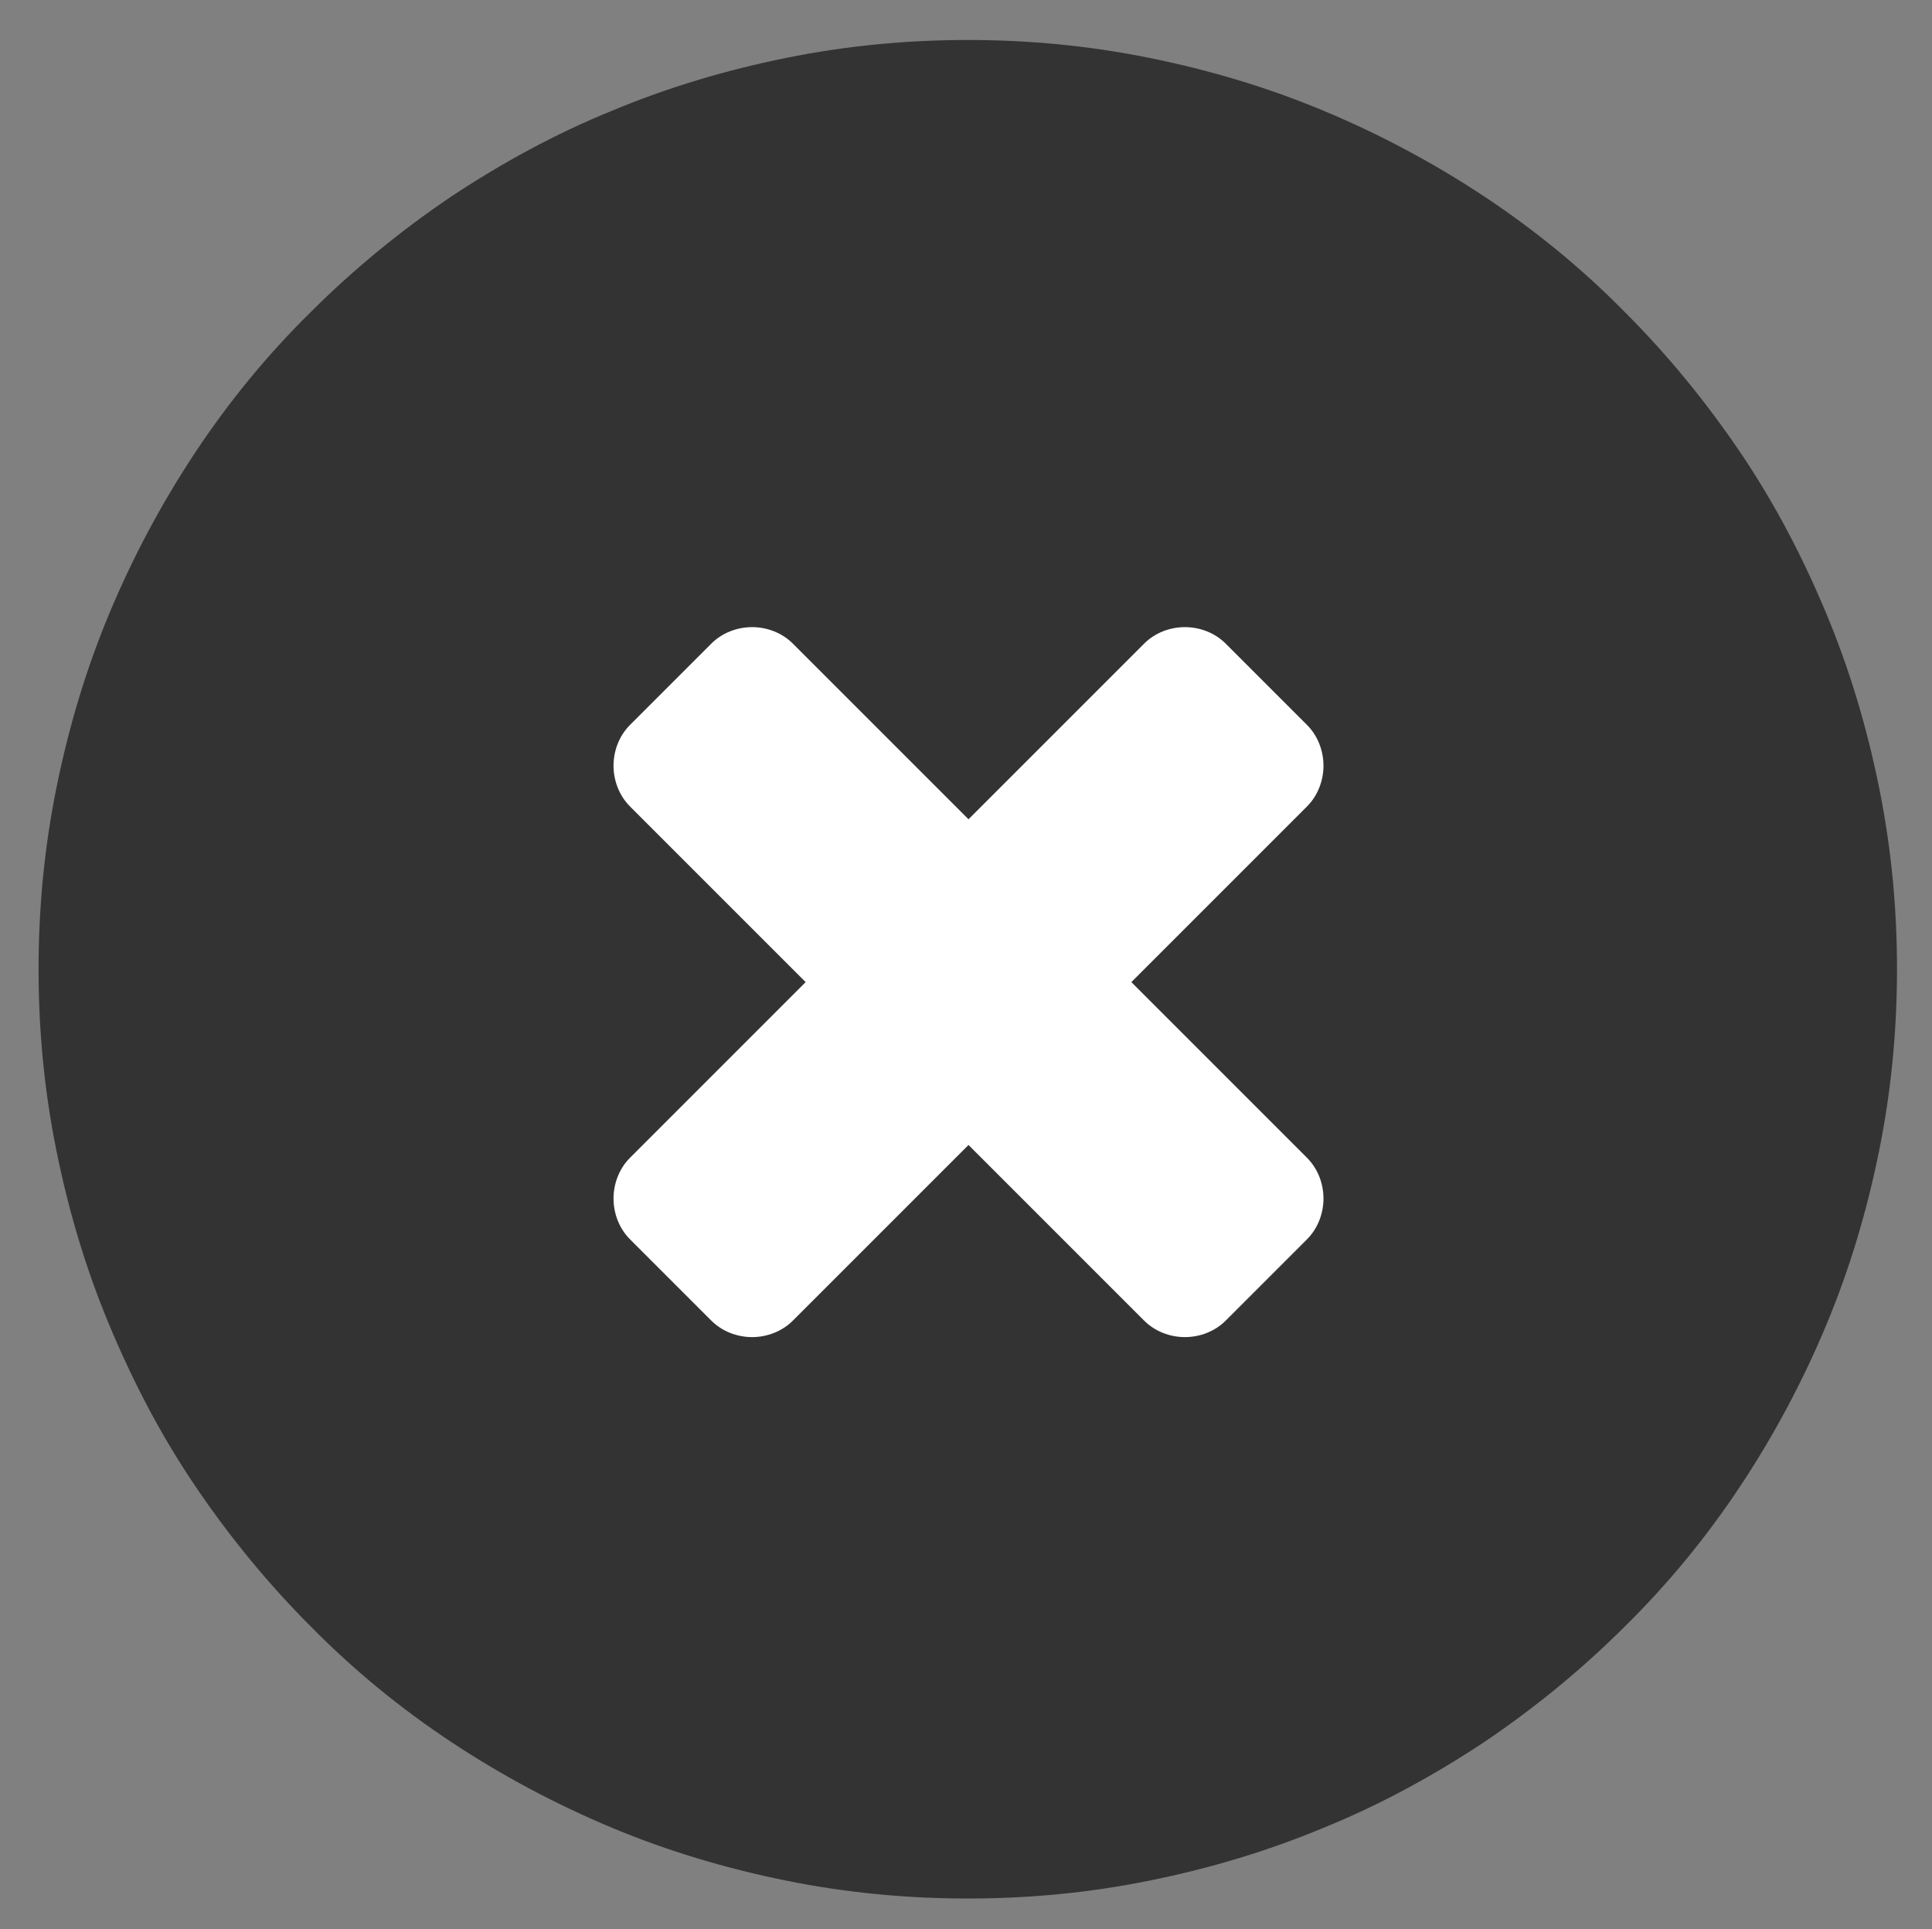 <?xml version="1.0" encoding="UTF-8"?><svg id="a" xmlns="http://www.w3.org/2000/svg" viewBox="0 0 27.05 27.01"><rect x="0" y="0" width="27.05" height="27.01" fill="#808080" stroke="none"/><defs><style>.b{fill:#fff;}.c{fill:#333;}</style></defs><path class="c" d="M26.56,13.57c0,.85-.08,1.7-.25,2.54-.17,.84-.41,1.65-.74,2.44-.33,.79-.73,1.54-1.2,2.25s-1.01,1.37-1.62,1.97c-.6,.6-1.26,1.14-1.97,1.62-.71,.47-1.46,.88-2.25,1.2-.79,.33-1.6,.57-2.44,.74-.84,.17-1.68,.25-2.54,.25-.85,0-1.7-.08-2.54-.25-.84-.17-1.65-.41-2.44-.74-.79-.33-1.54-.73-2.25-1.2-.71-.47-1.37-1.01-1.97-1.62-.6-.6-1.14-1.26-1.62-1.97s-.87-1.46-1.2-2.25c-.33-.79-.57-1.6-.74-2.44-.17-.84-.25-1.68-.25-2.54s.08-1.7,.25-2.54c.17-.84,.41-1.65,.74-2.44,.33-.79,.73-1.54,1.2-2.25s1.01-1.37,1.62-1.97c.6-.6,1.26-1.14,1.97-1.62,.71-.47,1.46-.88,2.25-1.2,.79-.33,1.6-.57,2.44-.74,.84-.17,1.68-.25,2.54-.25s1.7,.08,2.54,.25c.84,.17,1.65,.41,2.44,.74,.79,.33,1.54,.73,2.25,1.2,.71,.47,1.37,1.01,1.97,1.62,.6,.6,1.14,1.26,1.62,1.97s.87,1.46,1.2,2.25c.33,.79,.57,1.6,.74,2.44,.17,.84,.25,1.68,.25,2.54Z"/><path class="b" d="M18.53,16.78c0-.21-.08-.42-.23-.57l-2.46-2.46,2.46-2.46c.15-.15,.23-.36,.23-.57s-.08-.42-.23-.57l-1.14-1.14c-.15-.15-.36-.23-.57-.23s-.42,.08-.57,.23l-2.46,2.46-2.46-2.46c-.15-.15-.36-.23-.57-.23s-.42,.08-.57,.23l-1.14,1.14c-.15,.15-.23,.36-.23,.57s.08,.42,.23,.57l2.46,2.46-2.46,2.46c-.15,.15-.23,.36-.23,.57s.08,.42,.23,.57l1.14,1.14c.15,.15,.36,.23,.57,.23s.42-.08,.57-.23l2.46-2.46,2.46,2.46c.15,.15,.36,.23,.57,.23s.42-.08,.57-.23l1.14-1.14c.15-.15,.23-.36,.23-.57Z"/></svg>